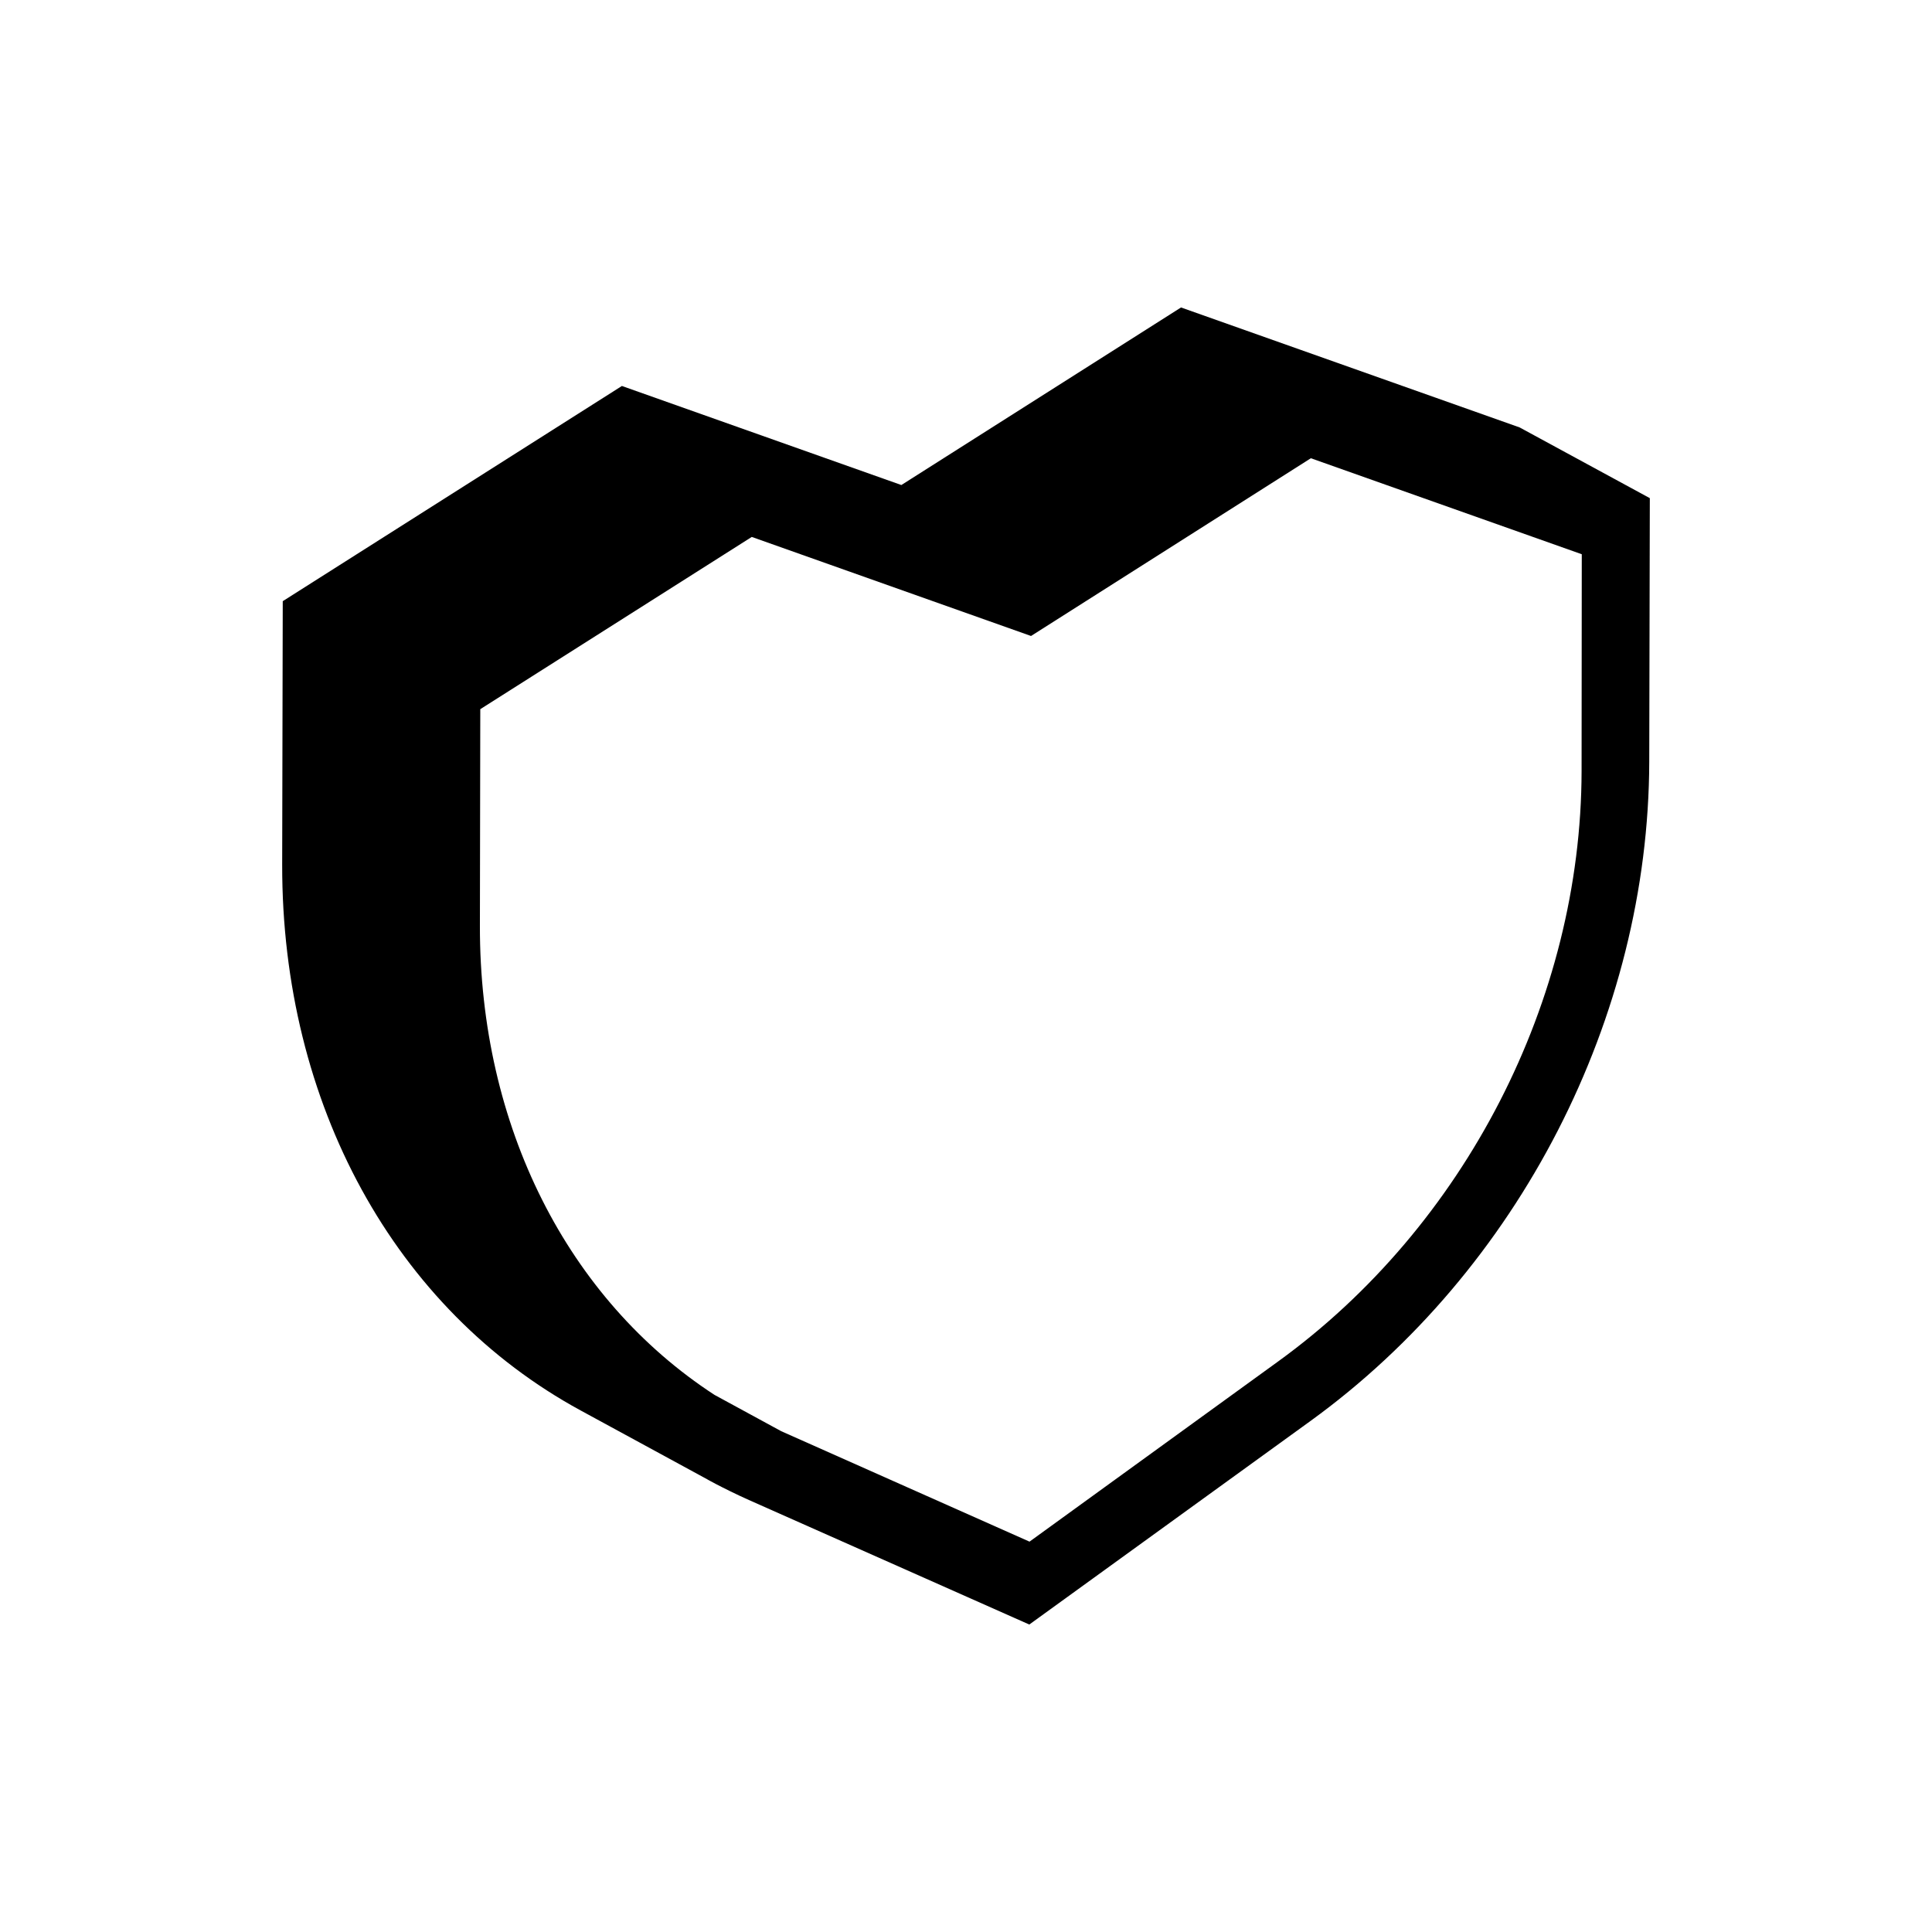 <?xml version="1.0" encoding="UTF-8"?>
<!-- The Best Svg Icon site in the world: iconSvg.co, Visit us! https://iconsvg.co -->
<svg fill="#000000" width="800px" height="800px" version="1.1" viewBox="144 144 512 512" xmlns="http://www.w3.org/2000/svg">
 <path d="m546.71 257.27-89.727-31.789-74.113 47.055-74.059-26.25-89.879 57.031-0.152 69.828c-0.102 63.531 29.926 117.89 79.098 144.64l34.461 18.742c-3.176-1.715 3.324 1.965 10.125 4.988l74.312 33 74.465-53.906c55.27-40.004 89.68-107.01 89.828-174.77l0.152-69.828zm16.426 91.09c-0.102 60.66-30.934 120.61-80.406 156.43l-65.898 47.762-65.797-29.27c-3.074-1.359-6.098-2.871-9.02-4.434 2.922 1.613 5.945 3.074 9.02 4.434l-17.684-9.621c-38.895-25.34-62.27-71.238-62.172-124.29l0.102-57.434 71.945-45.645 74.008 26.25 74.16-47.105 71.793 25.441z"/>
</svg>